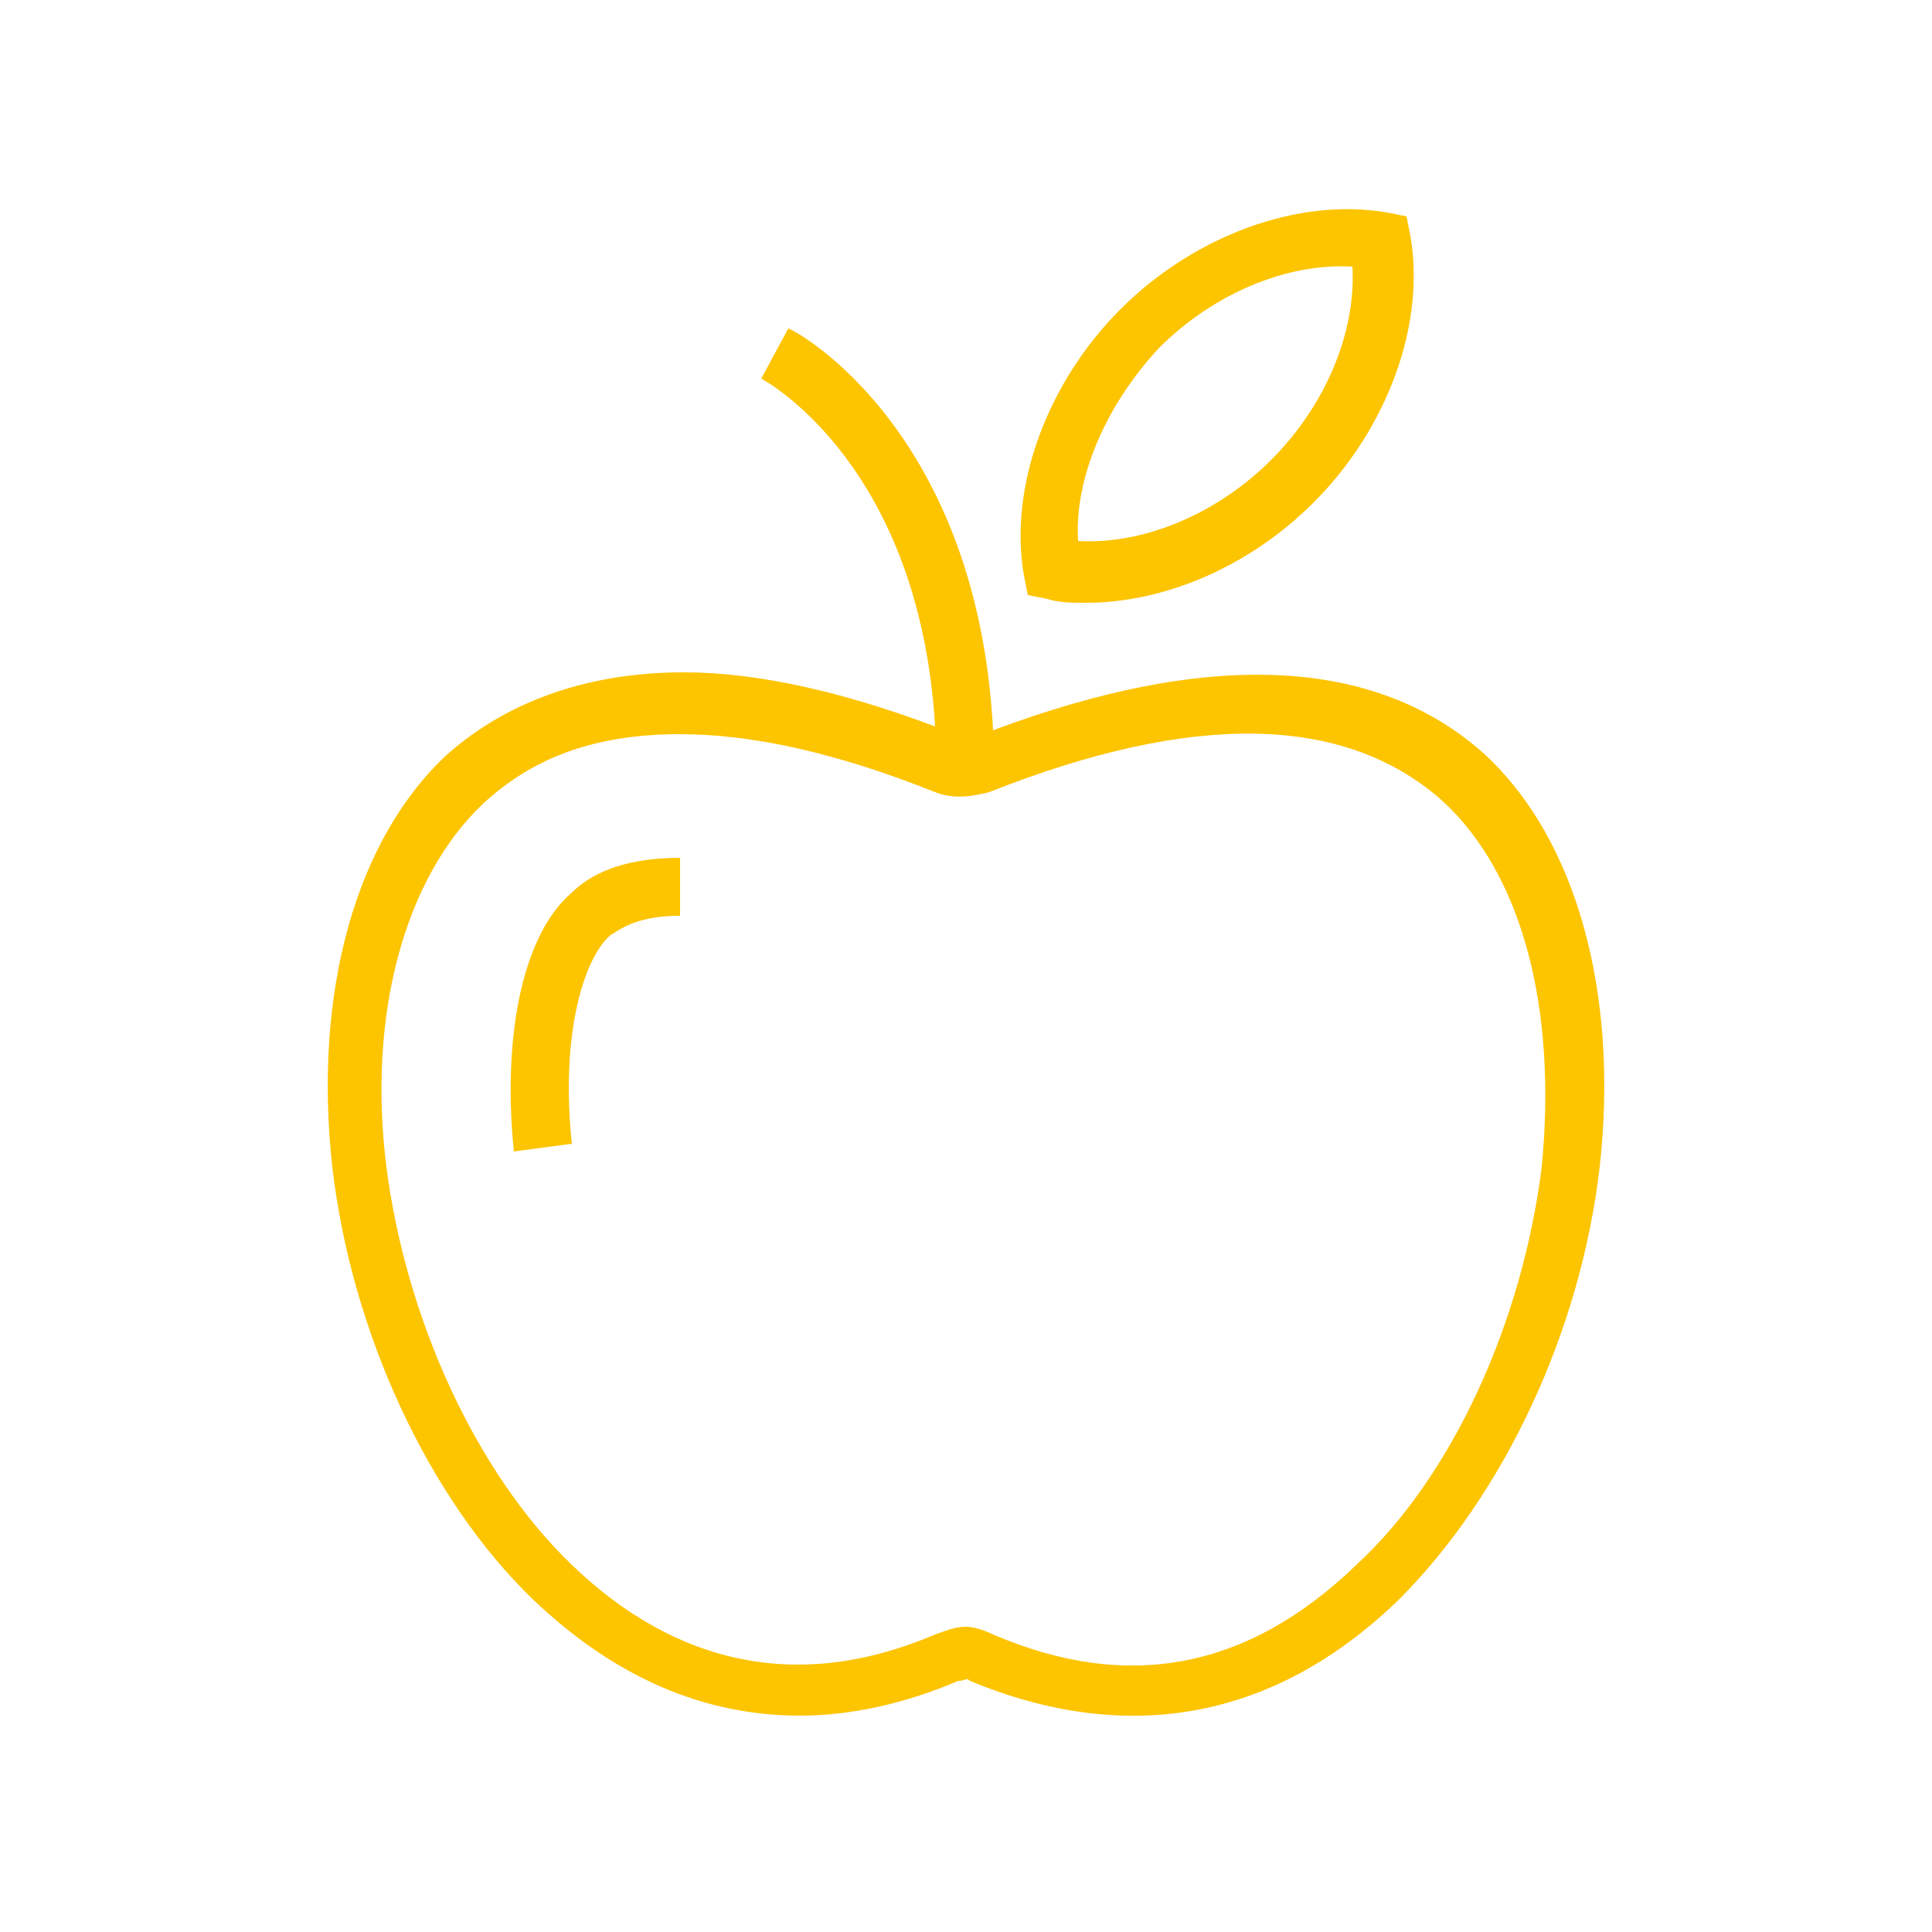 <?xml version="1.0" encoding="utf-8"?>
<!-- Generator: Adobe Illustrator 27.2.0, SVG Export Plug-In . SVG Version: 6.00 Build 0)  -->
<svg version="1.1" id="Calque_1" xmlns="http://www.w3.org/2000/svg" xmlns:xlink="http://www.w3.org/1999/xlink" x="0px" y="0px"
	 viewBox="0 0 50 50" style="enable-background:new 0 0 50 50;" xml:space="preserve">
<style type="text/css">
	.st0{fill:#FDC400;}
</style>
<g>
	<path class="st0" d="M25.7,18.9c-0.4-7.7-5-10.3-5.3-10.4l-0.7,1.3c0.2,0.1,4.1,2.3,4.5,9c-2.4-0.9-4.6-1.4-6.5-1.4
		c-2.4,0-4.5,0.7-6.1,2.1c-2.4,2.2-3.5,6.2-3,10.7c0.5,4.3,2.5,8.6,5.2,11.2c2.1,2,4.4,3,6.9,3c1.3,0,2.7-0.3,4.1-0.9
		c0.2,0,0.2-0.1,0.3,0c4.1,1.7,7.9,1,11.1-2.1c2.7-2.7,4.7-6.9,5.2-11.2c0.5-4.5-0.6-8.5-3-10.7C35.6,17,31.3,16.8,25.7,18.9
		L25.7,18.9z M39.9,30.2c-0.5,4-2.3,8-4.8,10.3c-2.8,2.7-5.9,3.3-9.4,1.8c-0.2-0.1-0.5-0.2-0.7-0.2c-0.3,0-0.5,0.1-0.8,0.2
		c-3.5,1.5-6.7,0.8-9.4-1.8c-2.5-2.4-4.3-6.4-4.8-10.3c-0.5-4,0.5-7.5,2.5-9.4c1.3-1.2,2.9-1.8,5.1-1.8c1.9,0,4.1,0.5,6.6,1.5
		c0.5,0.2,1,0.1,1.4,0c5.3-2.1,9.2-2,11.7,0.2C39.4,22.6,40.3,26.1,39.9,30.2z"/>
	<path class="st0" d="M13.3,29.8l1.5-0.2c-0.3-2.8,0.3-4.8,1-5.4c0.2-0.1,0.6-0.5,1.8-0.5v-1.5c-1.6,0-2.4,0.5-2.8,0.9
		C13.5,24.2,13,26.9,13.3,29.8L13.3,29.8z"/>
	<path class="st0" d="M26.6,15.4l0.5,0.1c0.3,0.1,0.7,0.1,1,0.1c2,0,4.2-0.9,5.9-2.6c1.9-1.9,2.9-4.6,2.5-6.9l-0.1-0.5l-0.5-0.1
		c-2.3-0.4-5,0.6-6.9,2.5s-2.9,4.6-2.5,6.9L26.6,15.4L26.6,15.4z M30,9c1.4-1.4,3.3-2.2,5-2.1c0.1,1.7-0.7,3.6-2.1,5
		c-1.4,1.4-3.3,2.2-5,2.1C27.8,12.4,28.6,10.5,30,9L30,9z"/>
</g>
</svg>

